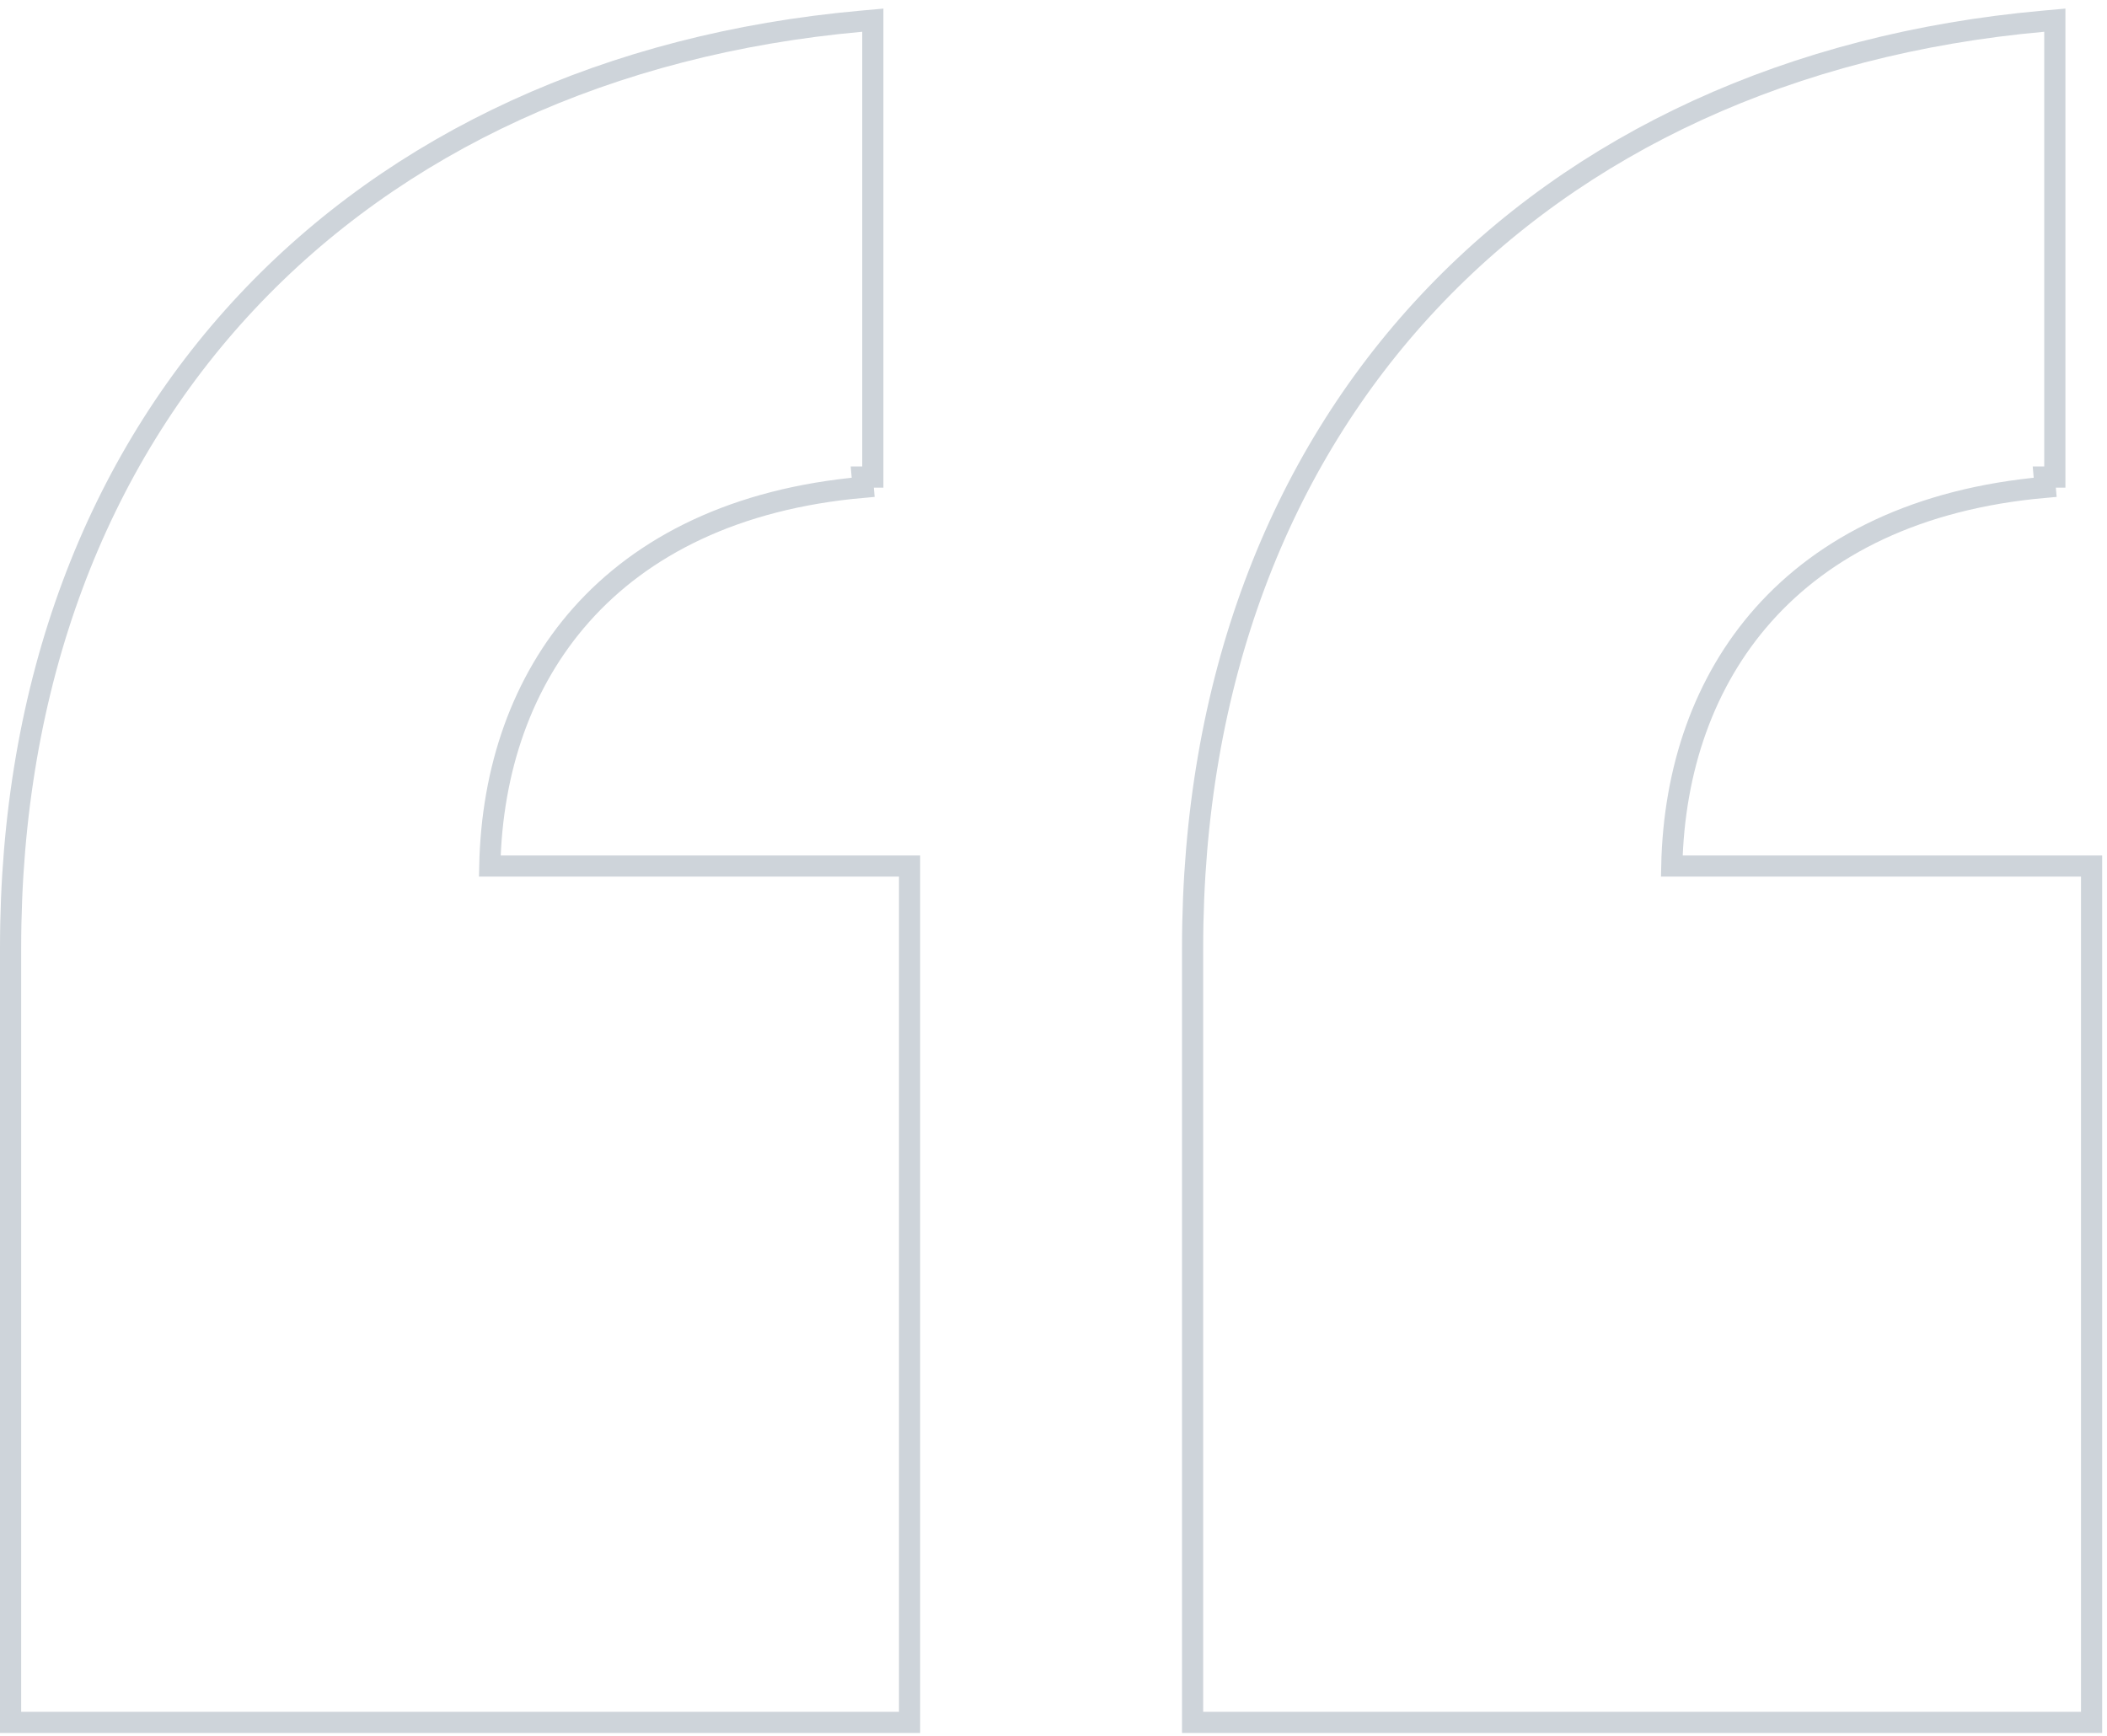<svg width="199" height="164" viewBox="0 0 199 164" fill="none" xmlns="http://www.w3.org/2000/svg">
<path d="M82.436 43.939V3V1.906L81.347 2.004C57.55 4.138 37.45 13.443 23.298 28.54C9.143 43.64 1 64.468 1 89.528V161.69V162.69H2H84.906H85.906V161.69V82.802V81.802H84.906H46.259C46.452 72.657 49.304 64.38 54.891 58.086C60.675 51.57 69.469 47.089 81.524 46.027L81.439 45.062H82.436V45.031V43.939Z" stroke="#CED4DA" stroke-width="2"/>
<path d="M194.073 43.939V3V1.906L192.984 2.004C169.187 4.138 149.087 13.443 134.935 28.54C120.78 43.64 112.637 64.468 112.637 89.528V161.69V162.69H113.637H196.543H197.543V161.69V82.802V81.802H196.543H157.896C158.089 72.657 160.941 64.38 166.528 58.086C172.312 51.57 181.106 47.089 193.161 46.027L193.076 45.062H194.073V45.031V43.939Z" stroke="#CED4DA" stroke-width="2"/>
</svg>
